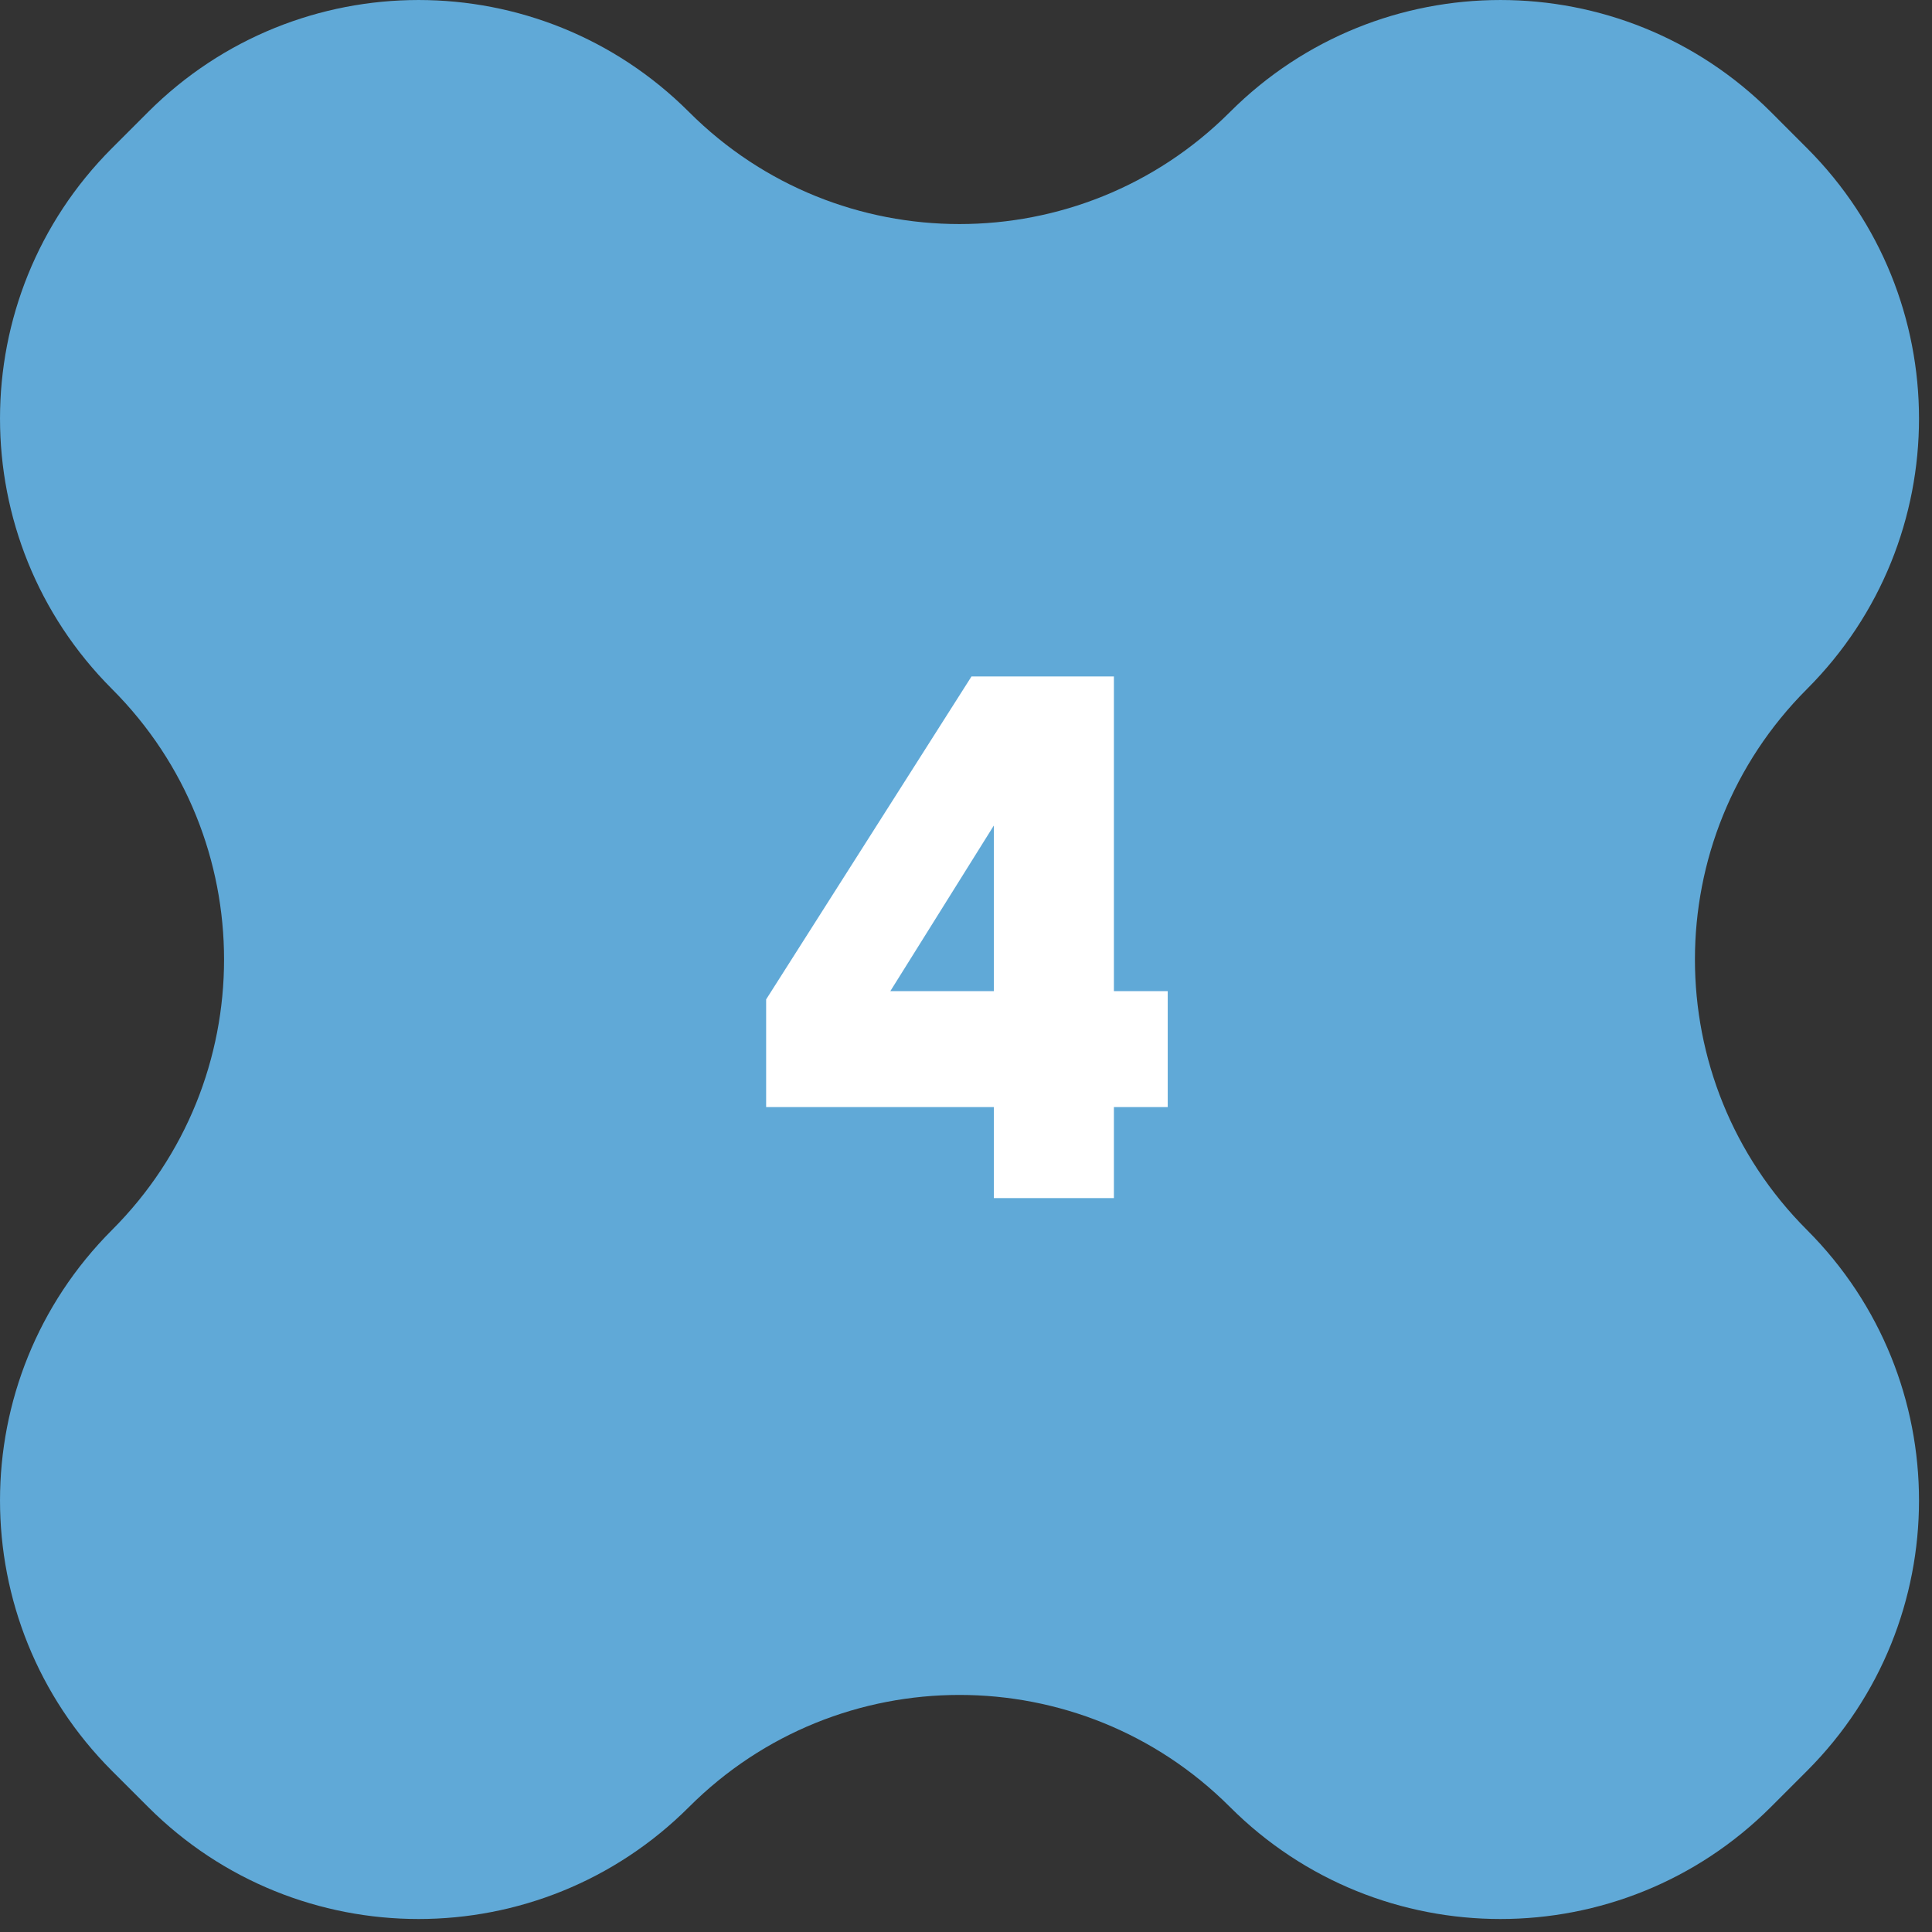 <?xml version="1.0" encoding="UTF-8"?> <svg xmlns="http://www.w3.org/2000/svg" width="56" height="56" viewBox="0 0 56 56" fill="none"><rect x="0" y="0" width="56" height="56" fill="#333333" stroke="none"/> <path fill-rule="evenodd" clip-rule="evenodd" d="M19.972 3.247C15.642 -1.082 8.622 -1.082 4.293 3.247L3.247 4.293C-1.082 8.622 -1.082 15.642 3.247 19.972C7.577 24.302 7.577 31.322 3.247 35.651C-1.082 39.981 -1.082 47.001 3.247 51.331L4.293 52.376C8.622 56.706 15.642 56.706 19.972 52.376C24.302 48.046 31.322 48.046 35.651 52.376C39.981 56.706 47.001 56.706 51.331 52.376L52.376 51.331C56.706 47.001 56.706 39.981 52.376 35.651C48.046 31.322 48.046 24.302 52.376 19.972C56.706 15.642 56.706 8.622 52.376 4.293L51.331 3.247C47.001 -1.082 39.981 -1.082 35.651 3.247C31.322 7.577 24.302 7.577 19.972 3.247Z" fill="#60A9D7"></path> <path d="M33.847 32.088H32.287V34.728H28.807L28.807 32.088H22.207V28.968L28.159 19.608L32.287 19.608V28.728L33.847 28.728L33.847 32.088ZM25.807 28.728H28.807V23.928L25.807 28.728Z" fill="white"></path> </svg> 